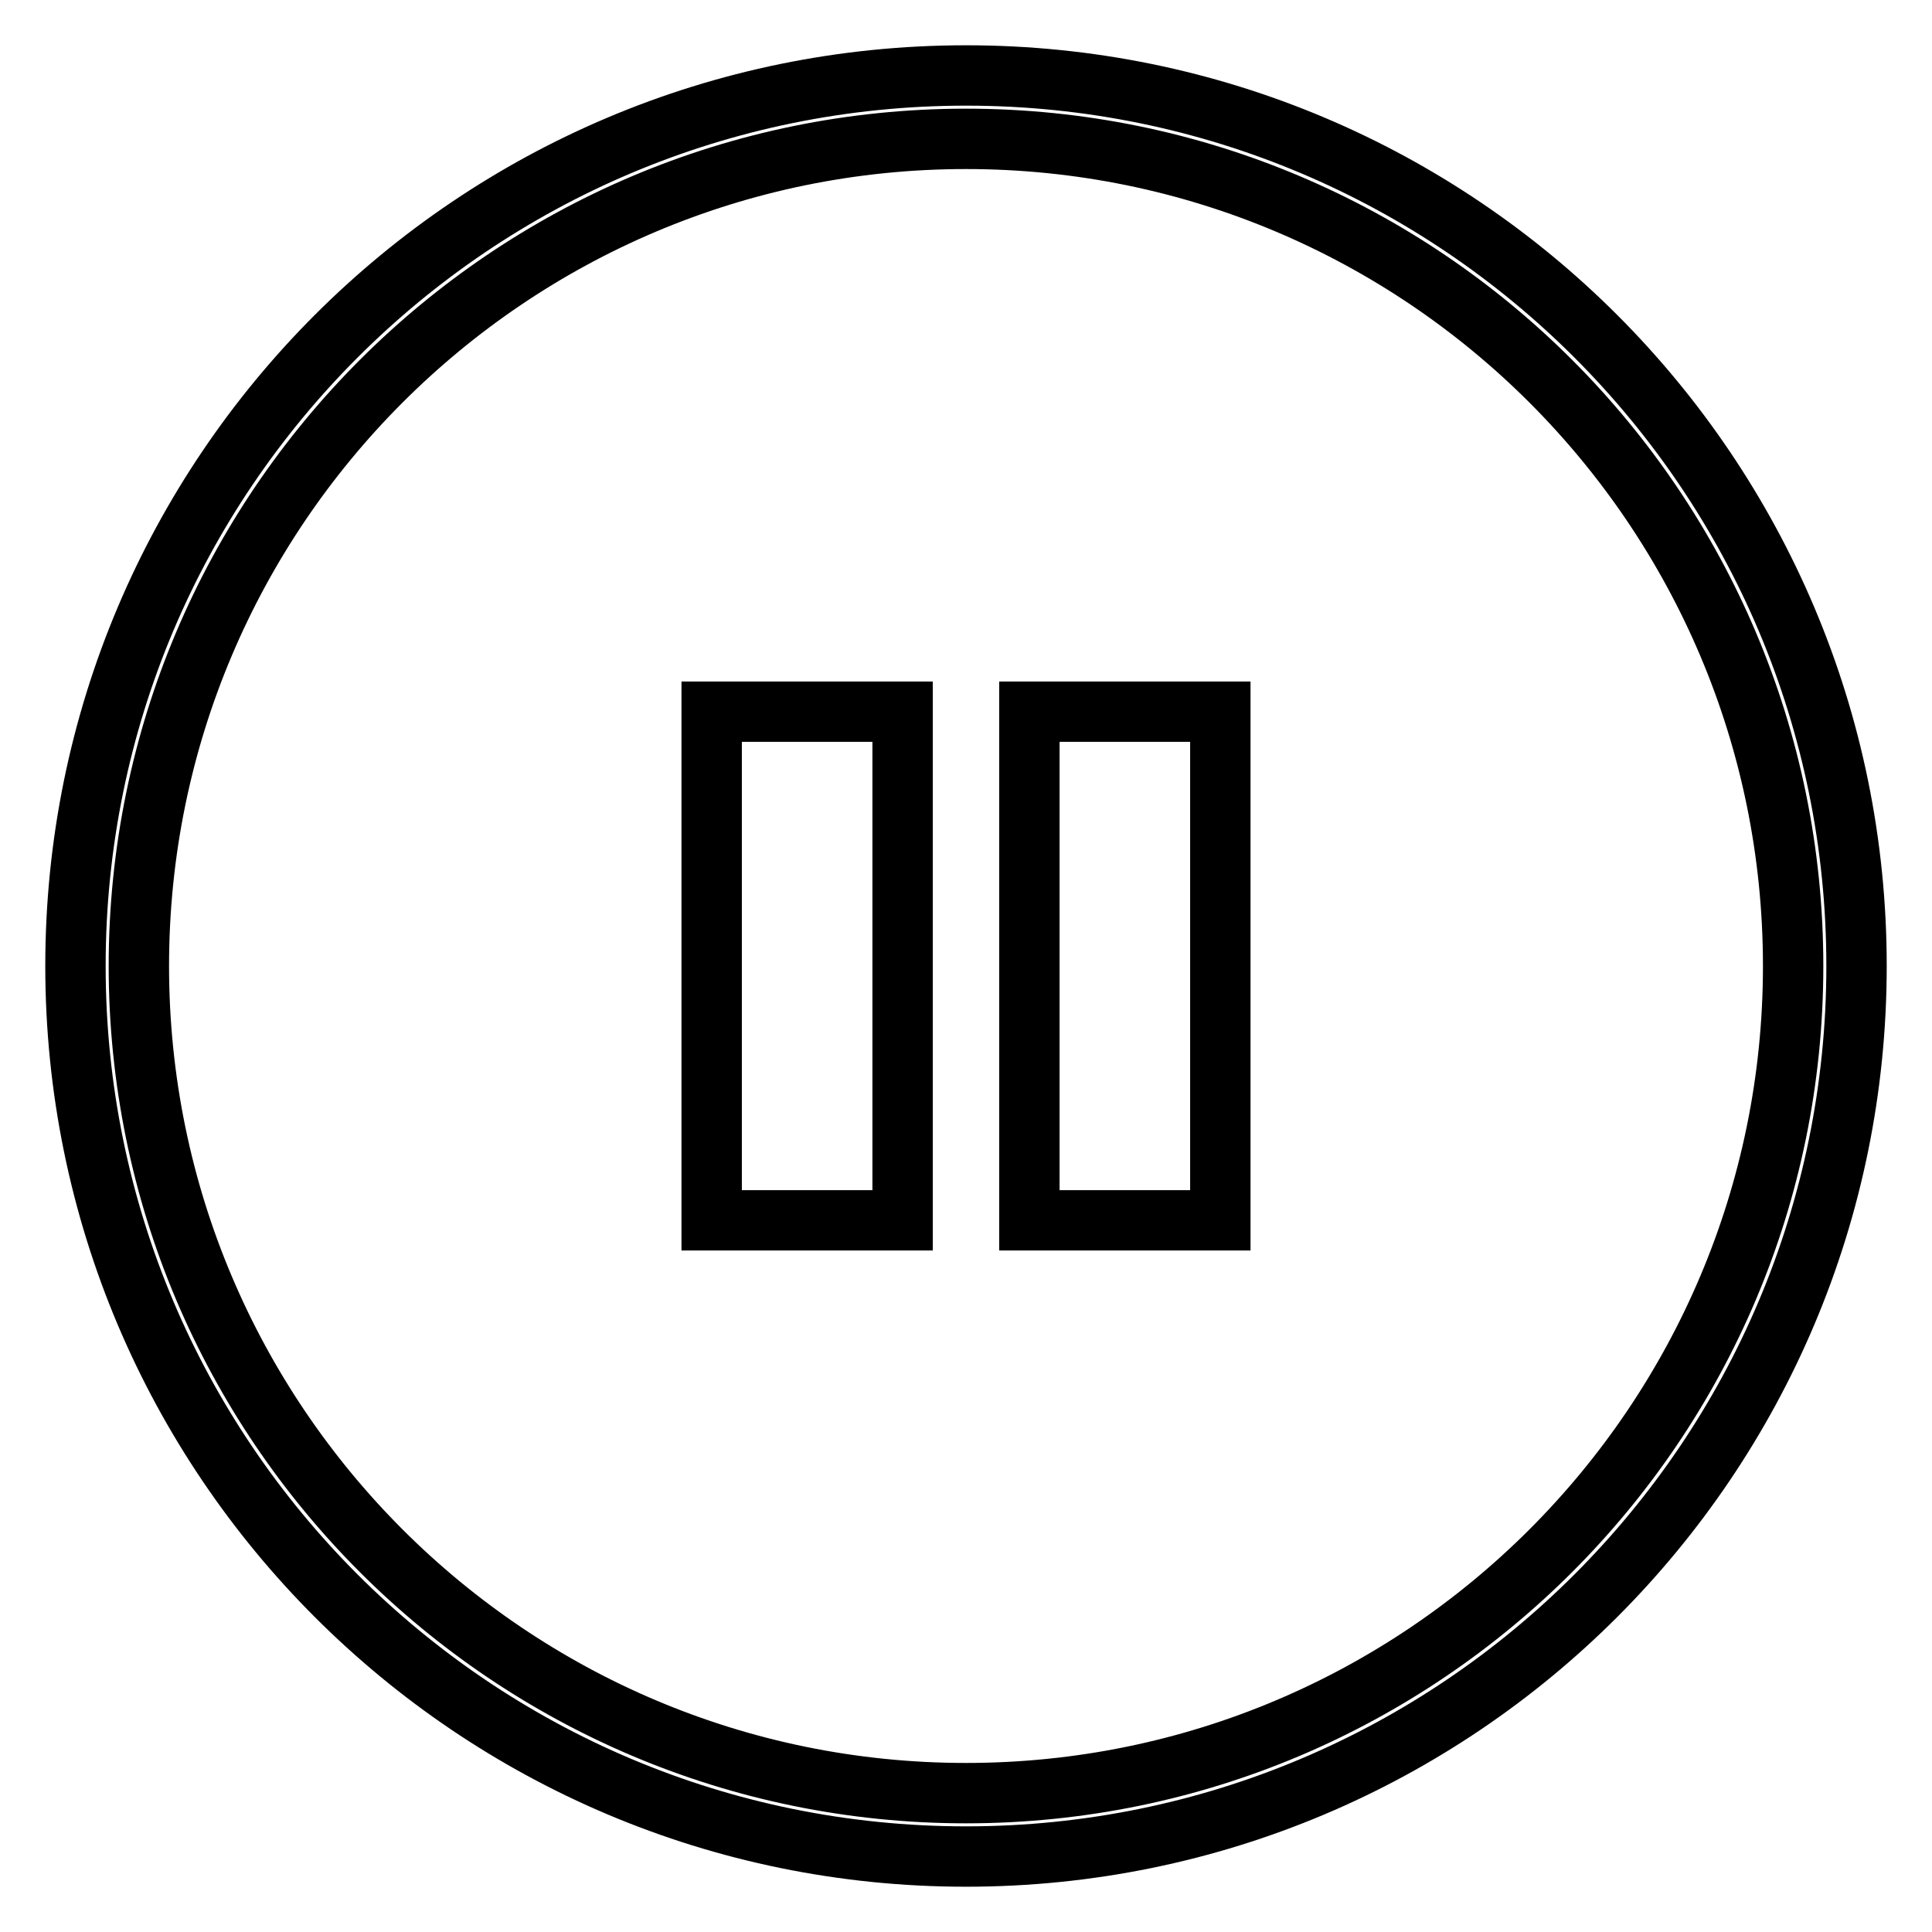 <?xml version="1.0" encoding="utf-8"?>
<!-- Svg Vector Icons : http://www.onlinewebfonts.com/icon -->
<!DOCTYPE svg PUBLIC "-//W3C//DTD SVG 1.1//EN" "http://www.w3.org/Graphics/SVG/1.1/DTD/svg11.dtd">
<svg version="1.1" xmlns="http://www.w3.org/2000/svg" xmlns:xlink="http://www.w3.org/1999/xlink" x="0px" y="0px" viewBox="0 0 256 256" enable-background="new 0 0 256 256" xml:space="preserve">
<g> <path stroke-width="8" fill-opacity="0" stroke="#000000"  d="M128,10C62.8,10,10,62.8,10,128c0,65.2,52.8,118,118,118s118-52.8,118-118C246,62.8,193.2,10,128,10z  M128,237.6c-60.5,0-109.6-49.1-109.6-109.6S67.5,18.4,128,18.4c60.5,0,109.6,49.1,109.6,109.6C237.6,188.5,188.5,237.6,128,237.6z  M94.3,94.3h25.3v67.4H94.3V94.3z M136.4,94.3h25.3v67.4h-25.3V94.3z"/></g>
</svg>